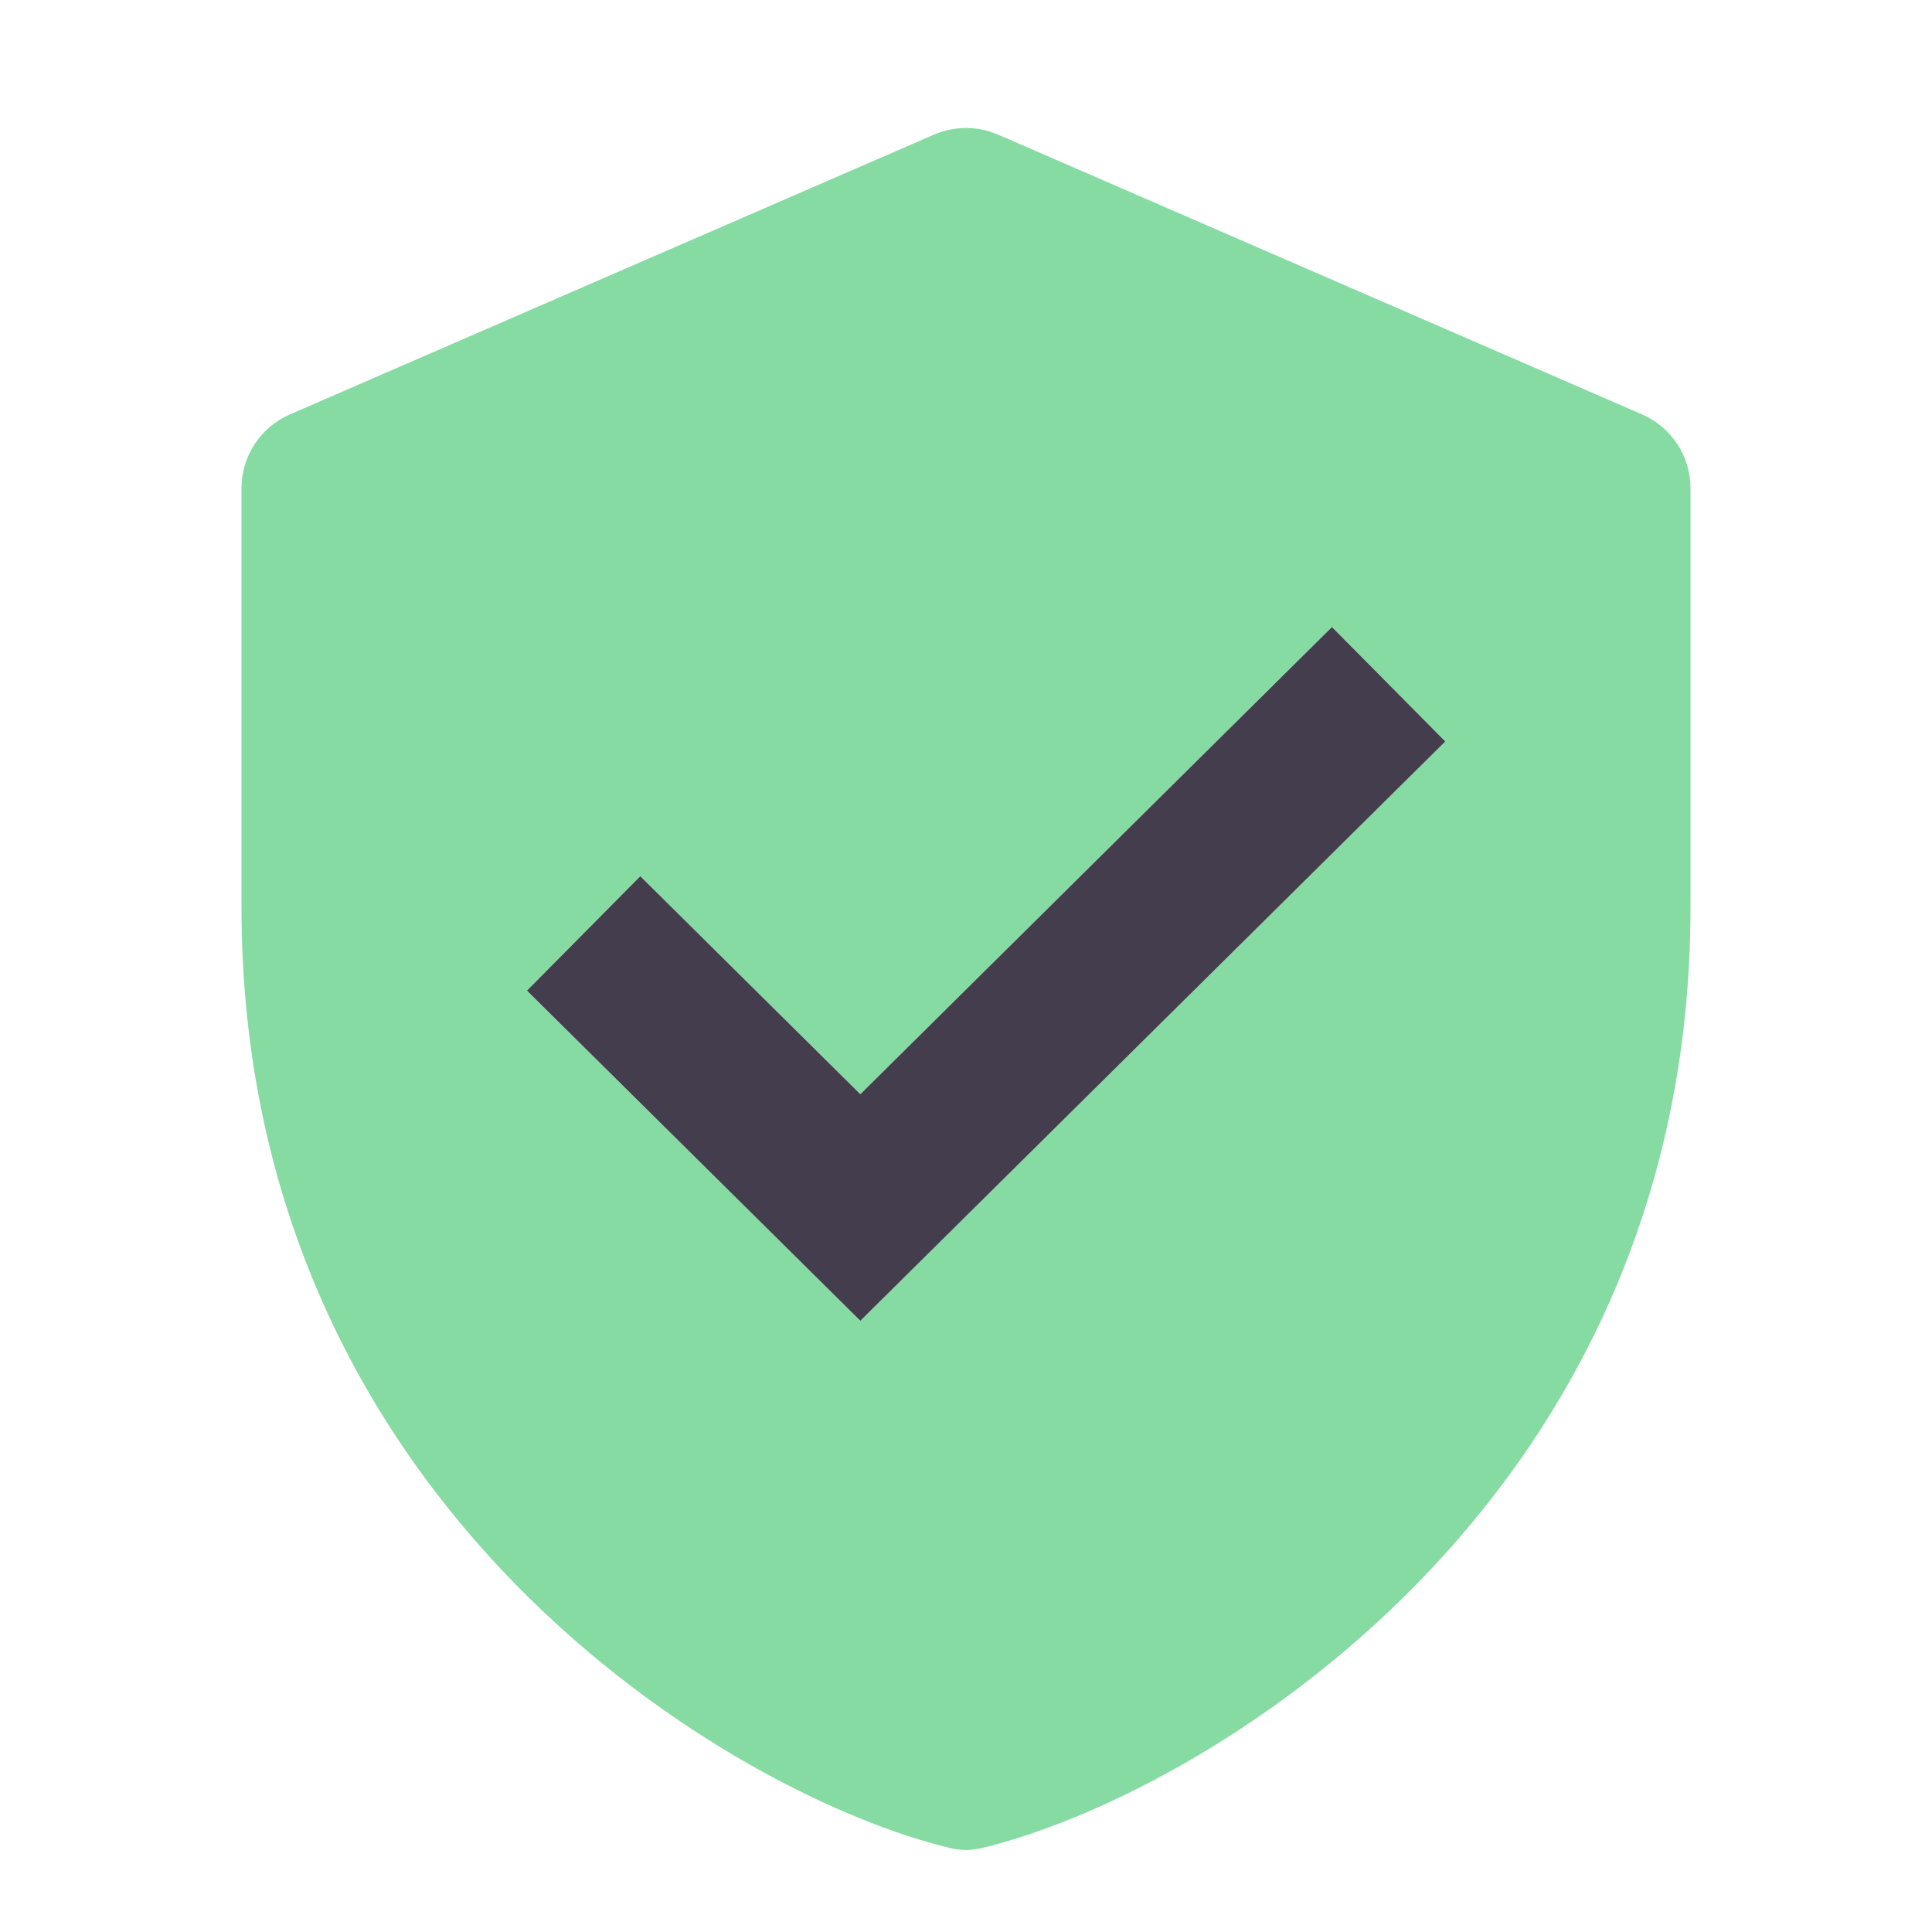 <?xml version="1.0" encoding="UTF-8"?>
<svg xmlns="http://www.w3.org/2000/svg" width="36" height="36" viewBox="0 0 36 36" fill="none">
  <path fill-rule="evenodd" clip-rule="evenodd" d="M17.402 2.509C17.784 2.344 18.216 2.344 18.598 2.509L30.598 7.722C31.145 7.96 31.5 8.499 31.5 9.096V16.909C31.5 28.114 22.296 33.488 18.284 34.438C18.095 34.483 17.905 34.483 17.716 34.438C13.704 33.488 4.5 28.114 4.5 16.909V9.096C4.5 8.499 4.854 7.96 5.402 7.722L17.402 2.509ZM16.031 24.611L26.93 13.816L24.819 11.684L16.031 20.389L11.931 16.327L9.819 18.459L16.031 24.611Z" fill="#86DBA2"></path>
  <path fill-rule="evenodd" clip-rule="evenodd" d="M26.931 13.816L16.031 24.611L9.819 18.459L11.931 16.327L16.031 20.389L24.819 11.684L26.931 13.816Z" fill="#443D4E"></path>
</svg>
